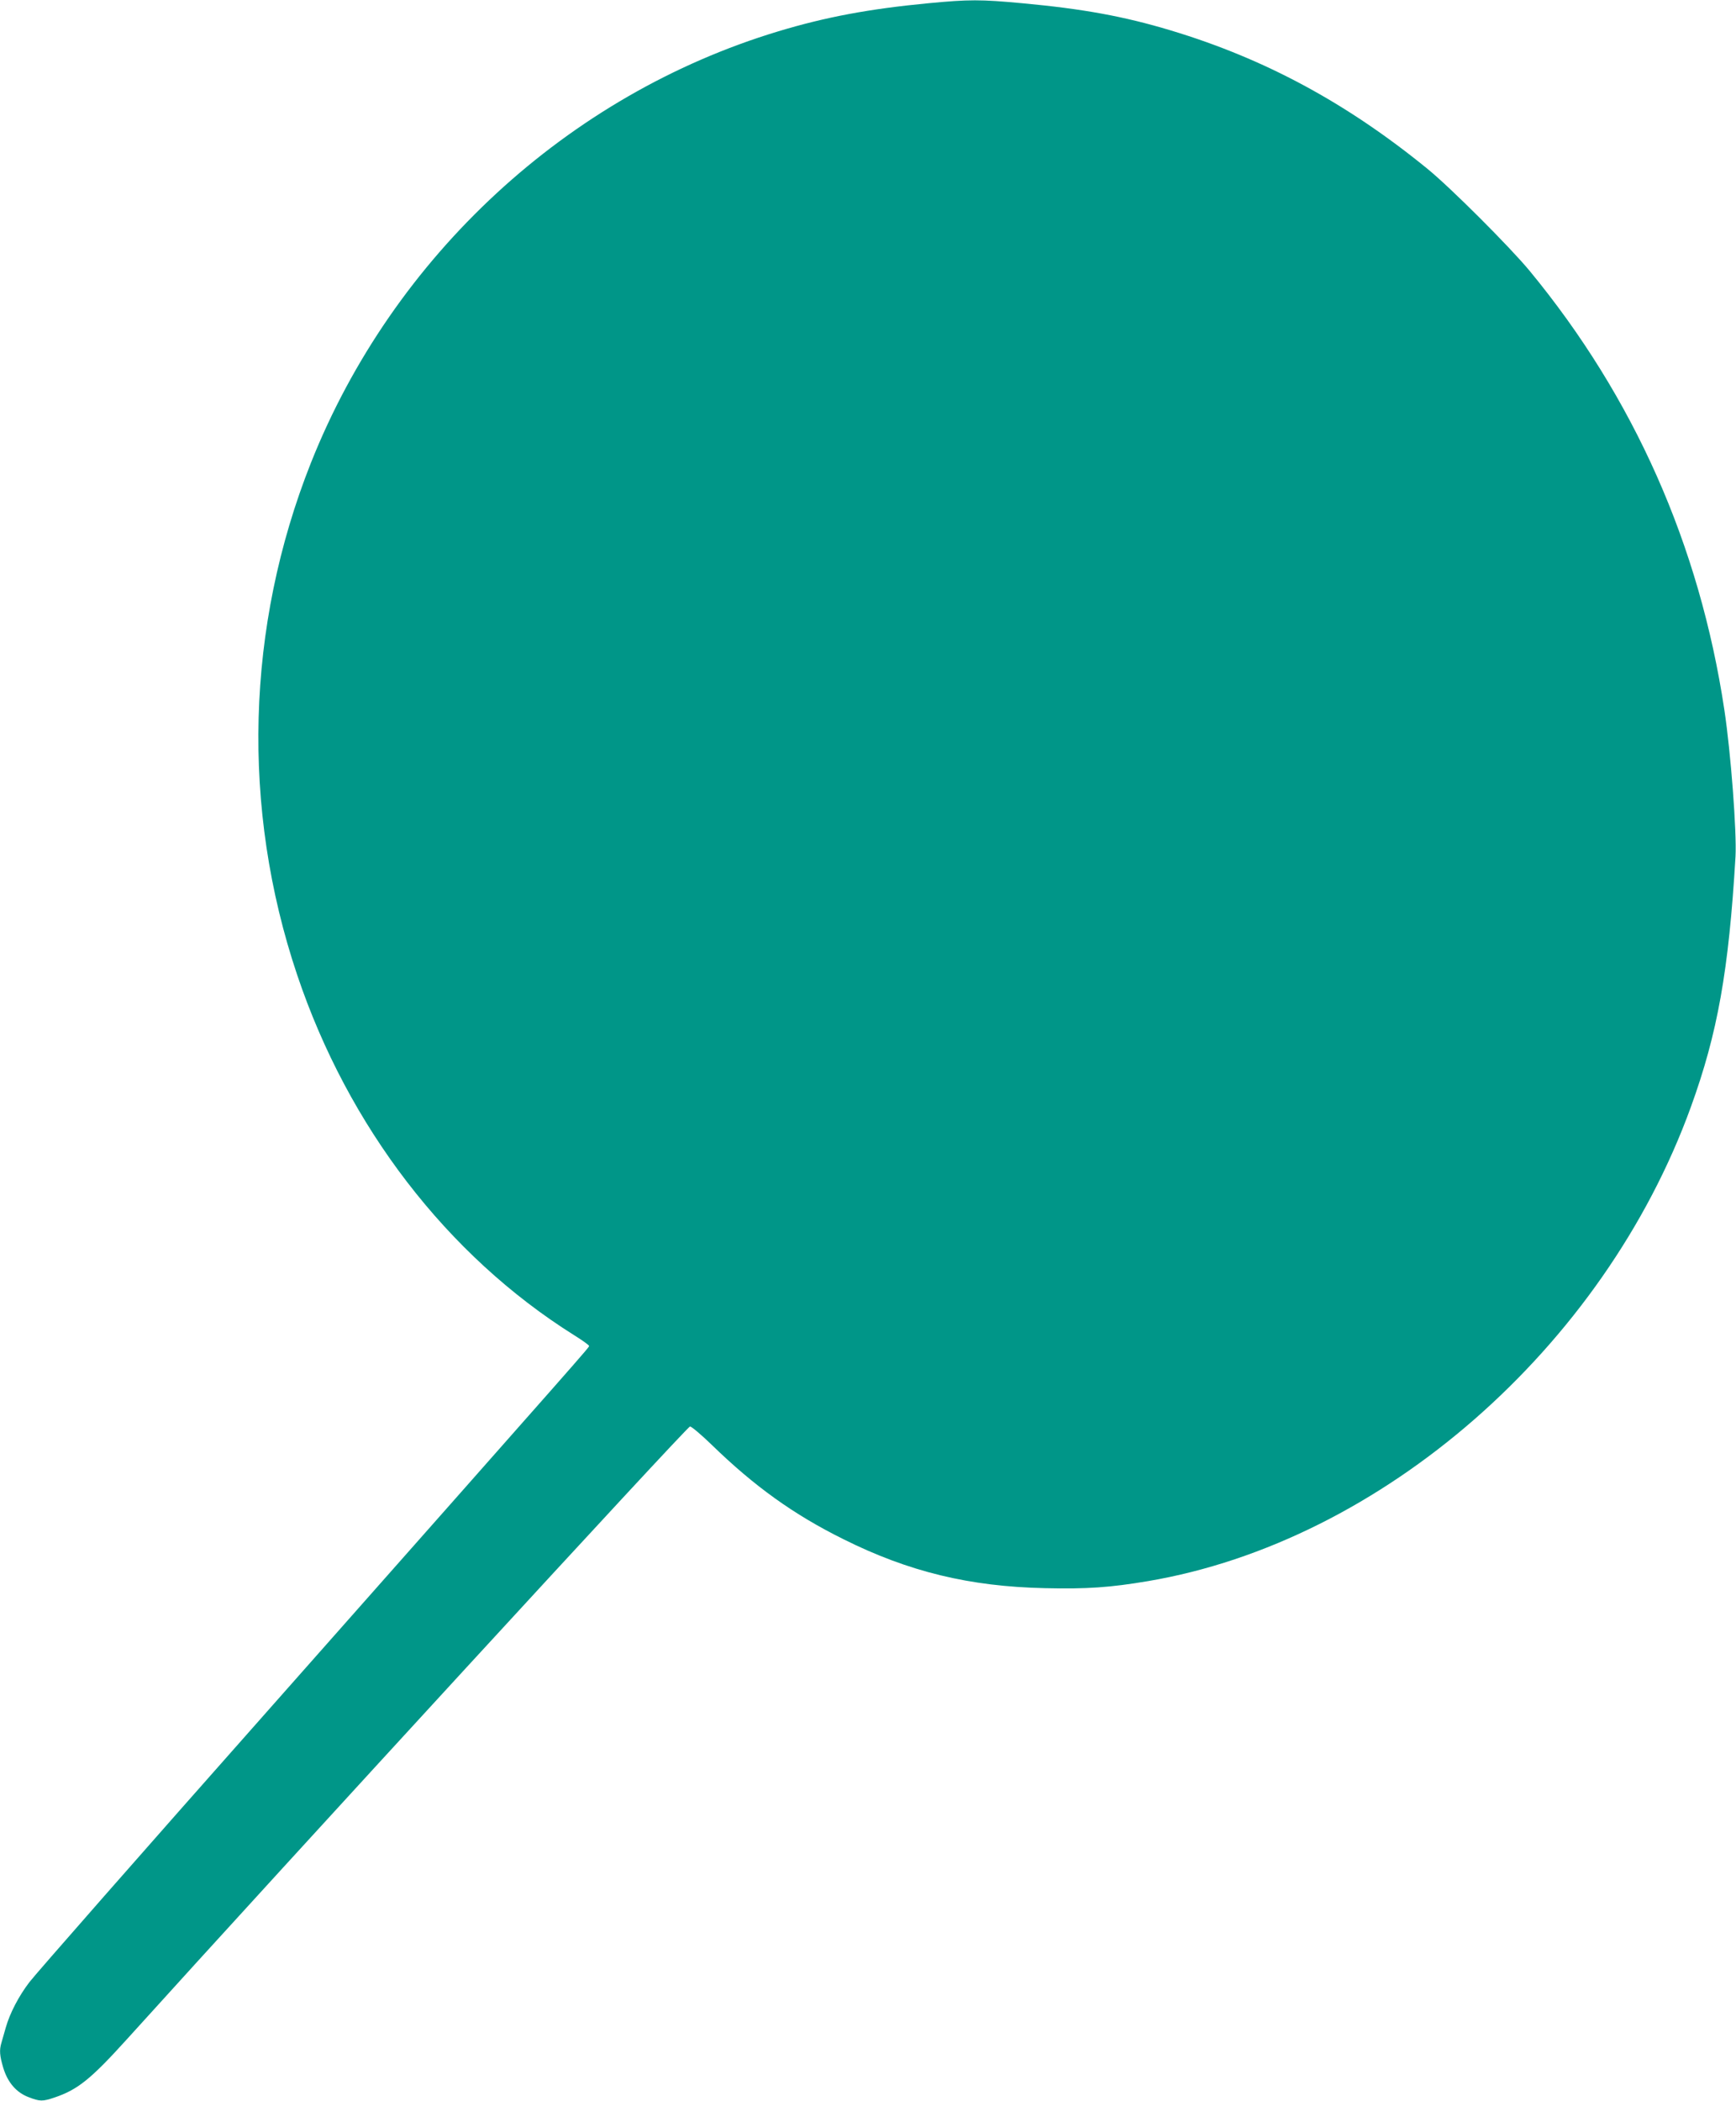 <?xml version="1.0" standalone="no"?>
<!DOCTYPE svg PUBLIC "-//W3C//DTD SVG 20010904//EN"
 "http://www.w3.org/TR/2001/REC-SVG-20010904/DTD/svg10.dtd">
<svg version="1.0" xmlns="http://www.w3.org/2000/svg"
 width="1058pt" height="1280pt" viewBox="0 0 1058 1280"
 preserveAspectRatio="xMidYMid meet">
<g transform="translate(0,1280) scale(0.1,-0.1)"
fill="#009688" stroke="none">
<path d="M5655 12780 c-357 -34 -624 -84 -912 -171 -1283 -387 -2347 -1369
-2848 -2629 -396 -998 -426 -2103 -84 -3120 311 -925 913 -1709 1687 -2195 50
-31 92 -61 92 -66 0 -10 29 23 -1945 -2208 -776 -876 -1435 -1627 -1466 -1669
-65 -85 -119 -189 -144 -277 -9 -33 -21 -74 -26 -91 -14 -46 -11 -80 11 -154
27 -89 80 -151 156 -179 67 -26 84 -26 155 -2 143 48 223 113 442 355 979
1083 3411 3730 3432 3734 7 2 67 -48 132 -111 261 -254 501 -426 804 -576 397
-198 768 -288 1227 -298 256 -6 398 4 629 43 1423 241 2777 1424 3308 2889
163 449 231 831 272 1526 8 149 -28 629 -68 894 -151 1003 -551 1904 -1187
2675 -120 145 -483 508 -622 621 -494 403 -994 672 -1566 844 -286 86 -534
131 -901 165 -258 24 -326 24 -578 0z"/>
</g>
</svg>
